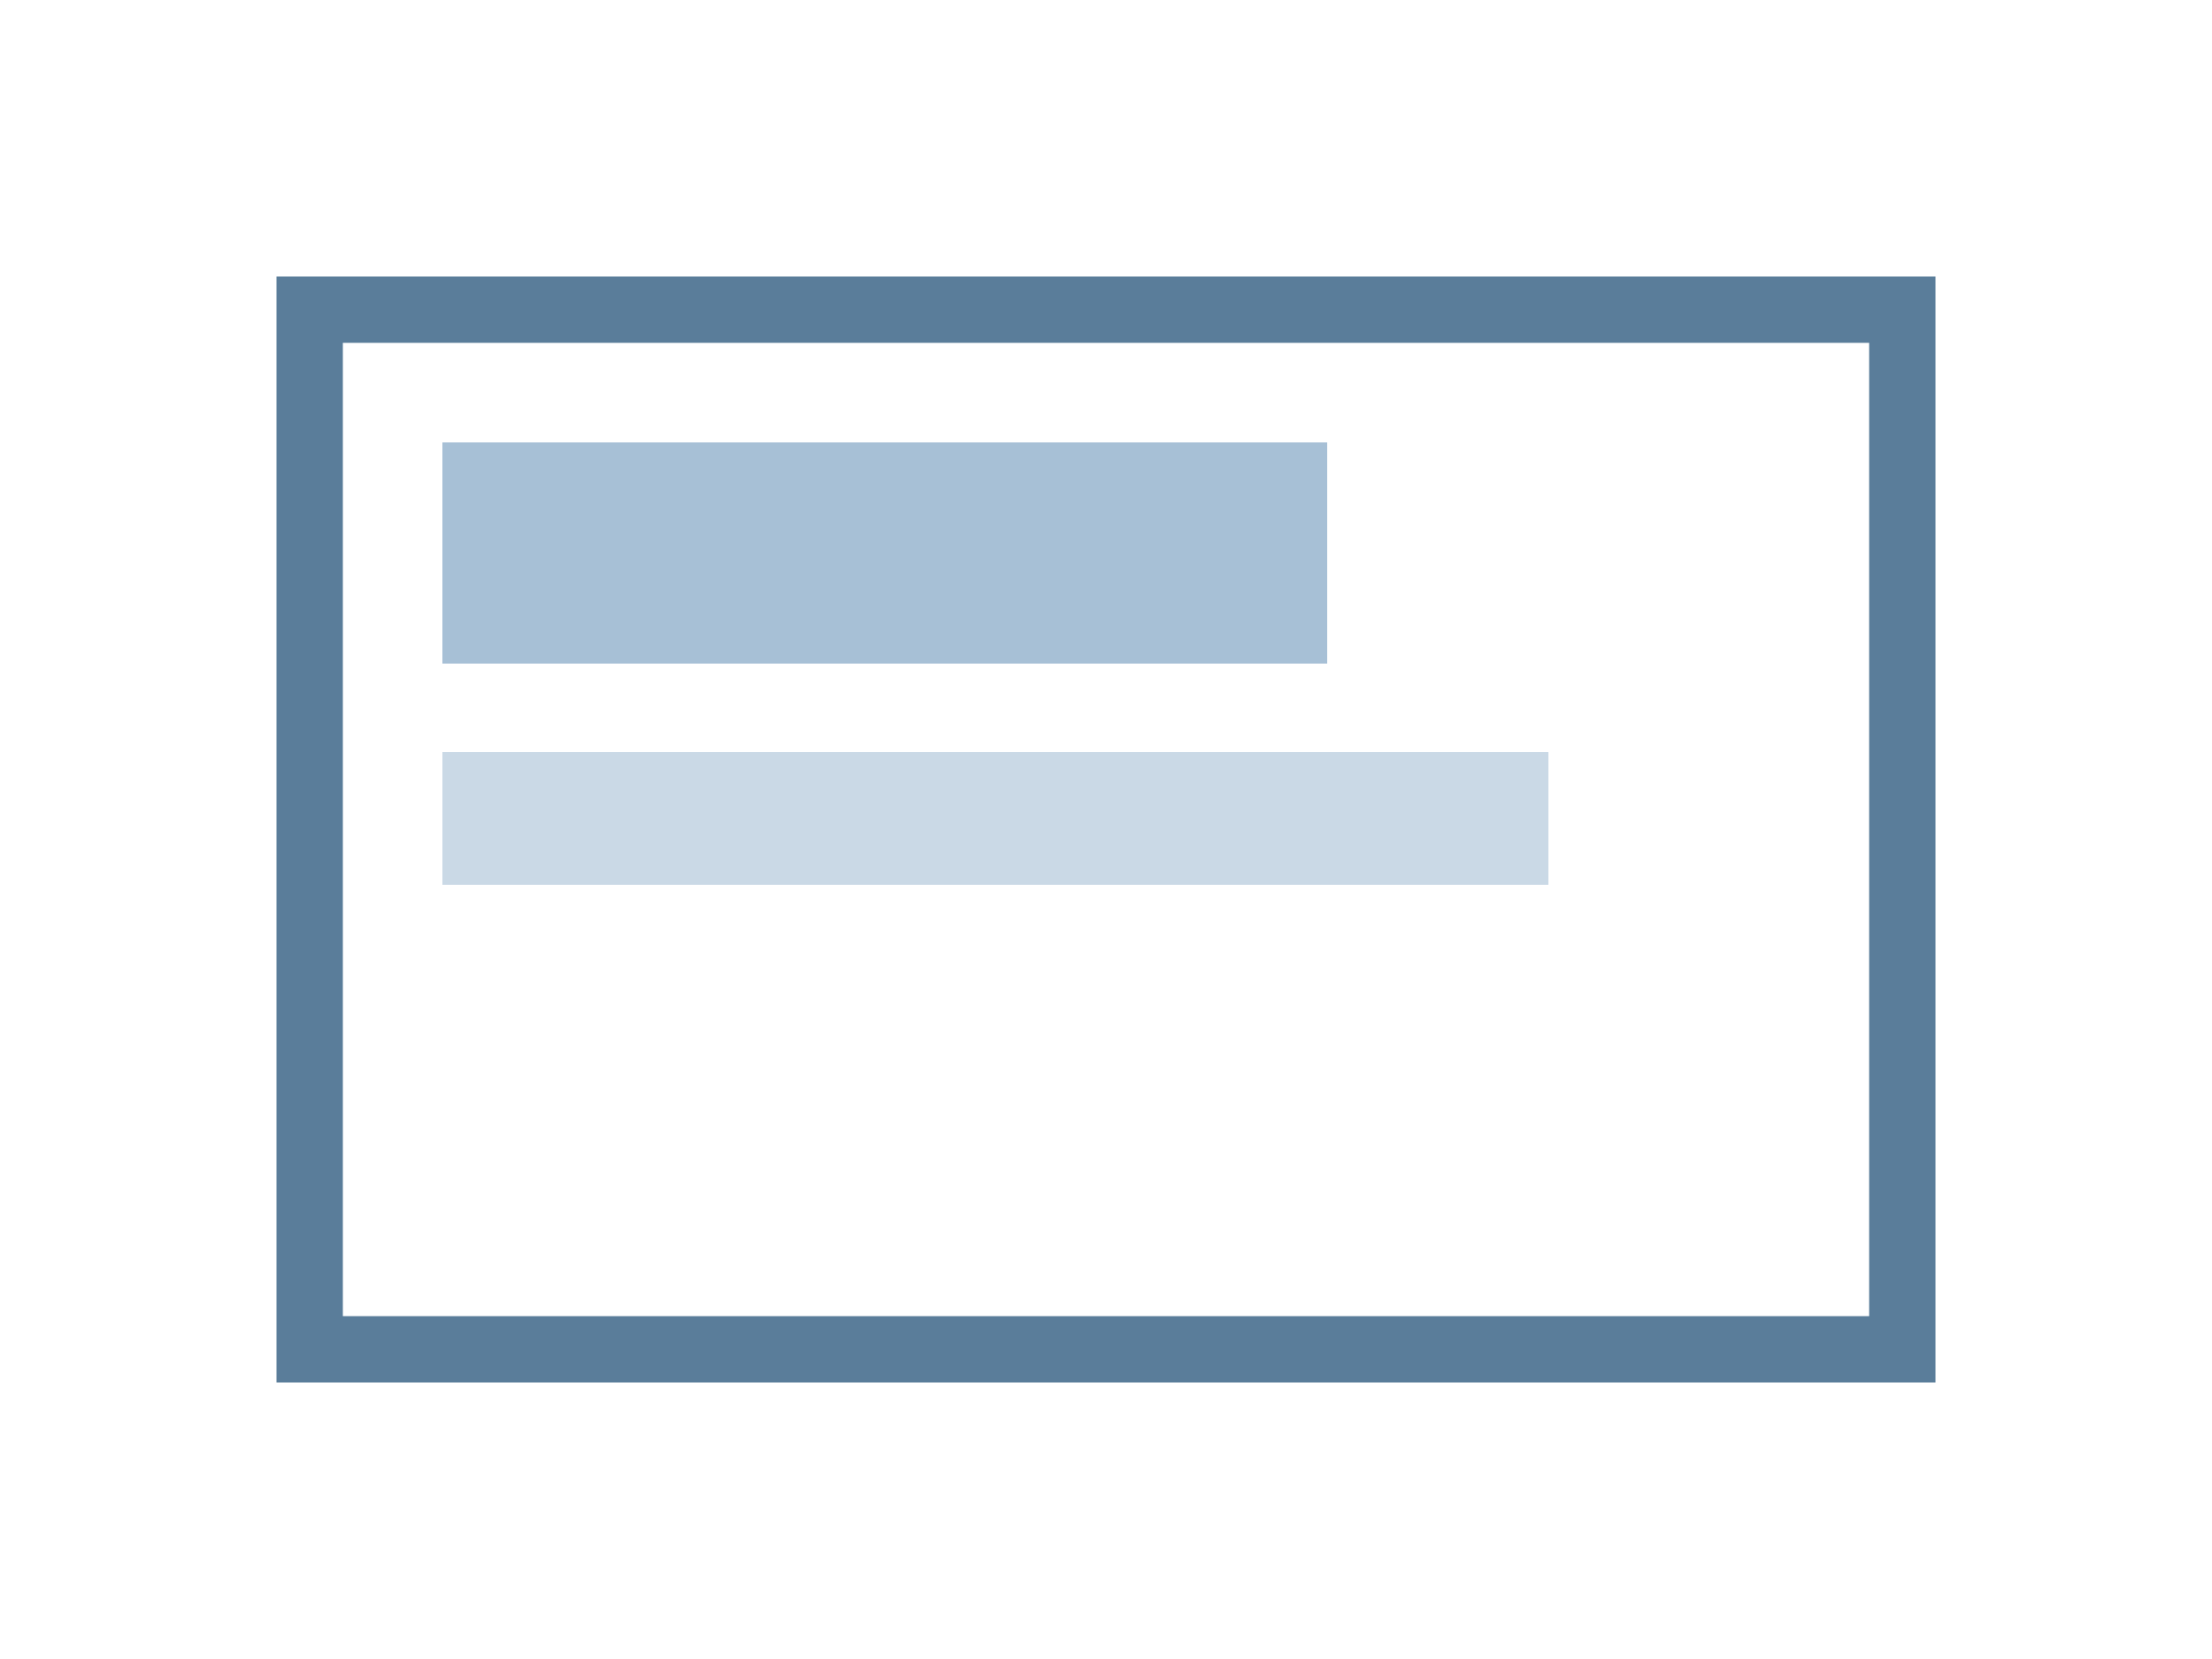 <svg xmlns="http://www.w3.org/2000/svg" viewBox="0 0 200 150"><path fill="#fff" d="M0 0h200v150H0z"/><path fill="none" stroke="#5A7D9A" stroke-width="6" d="M28 28h144v94H28z"/><path fill="#A7C0D6" d="M40 40h80v20H40z"/><path fill="#A7C0D6" d="M40 68h100v12H40z" opacity=".6"/></svg>